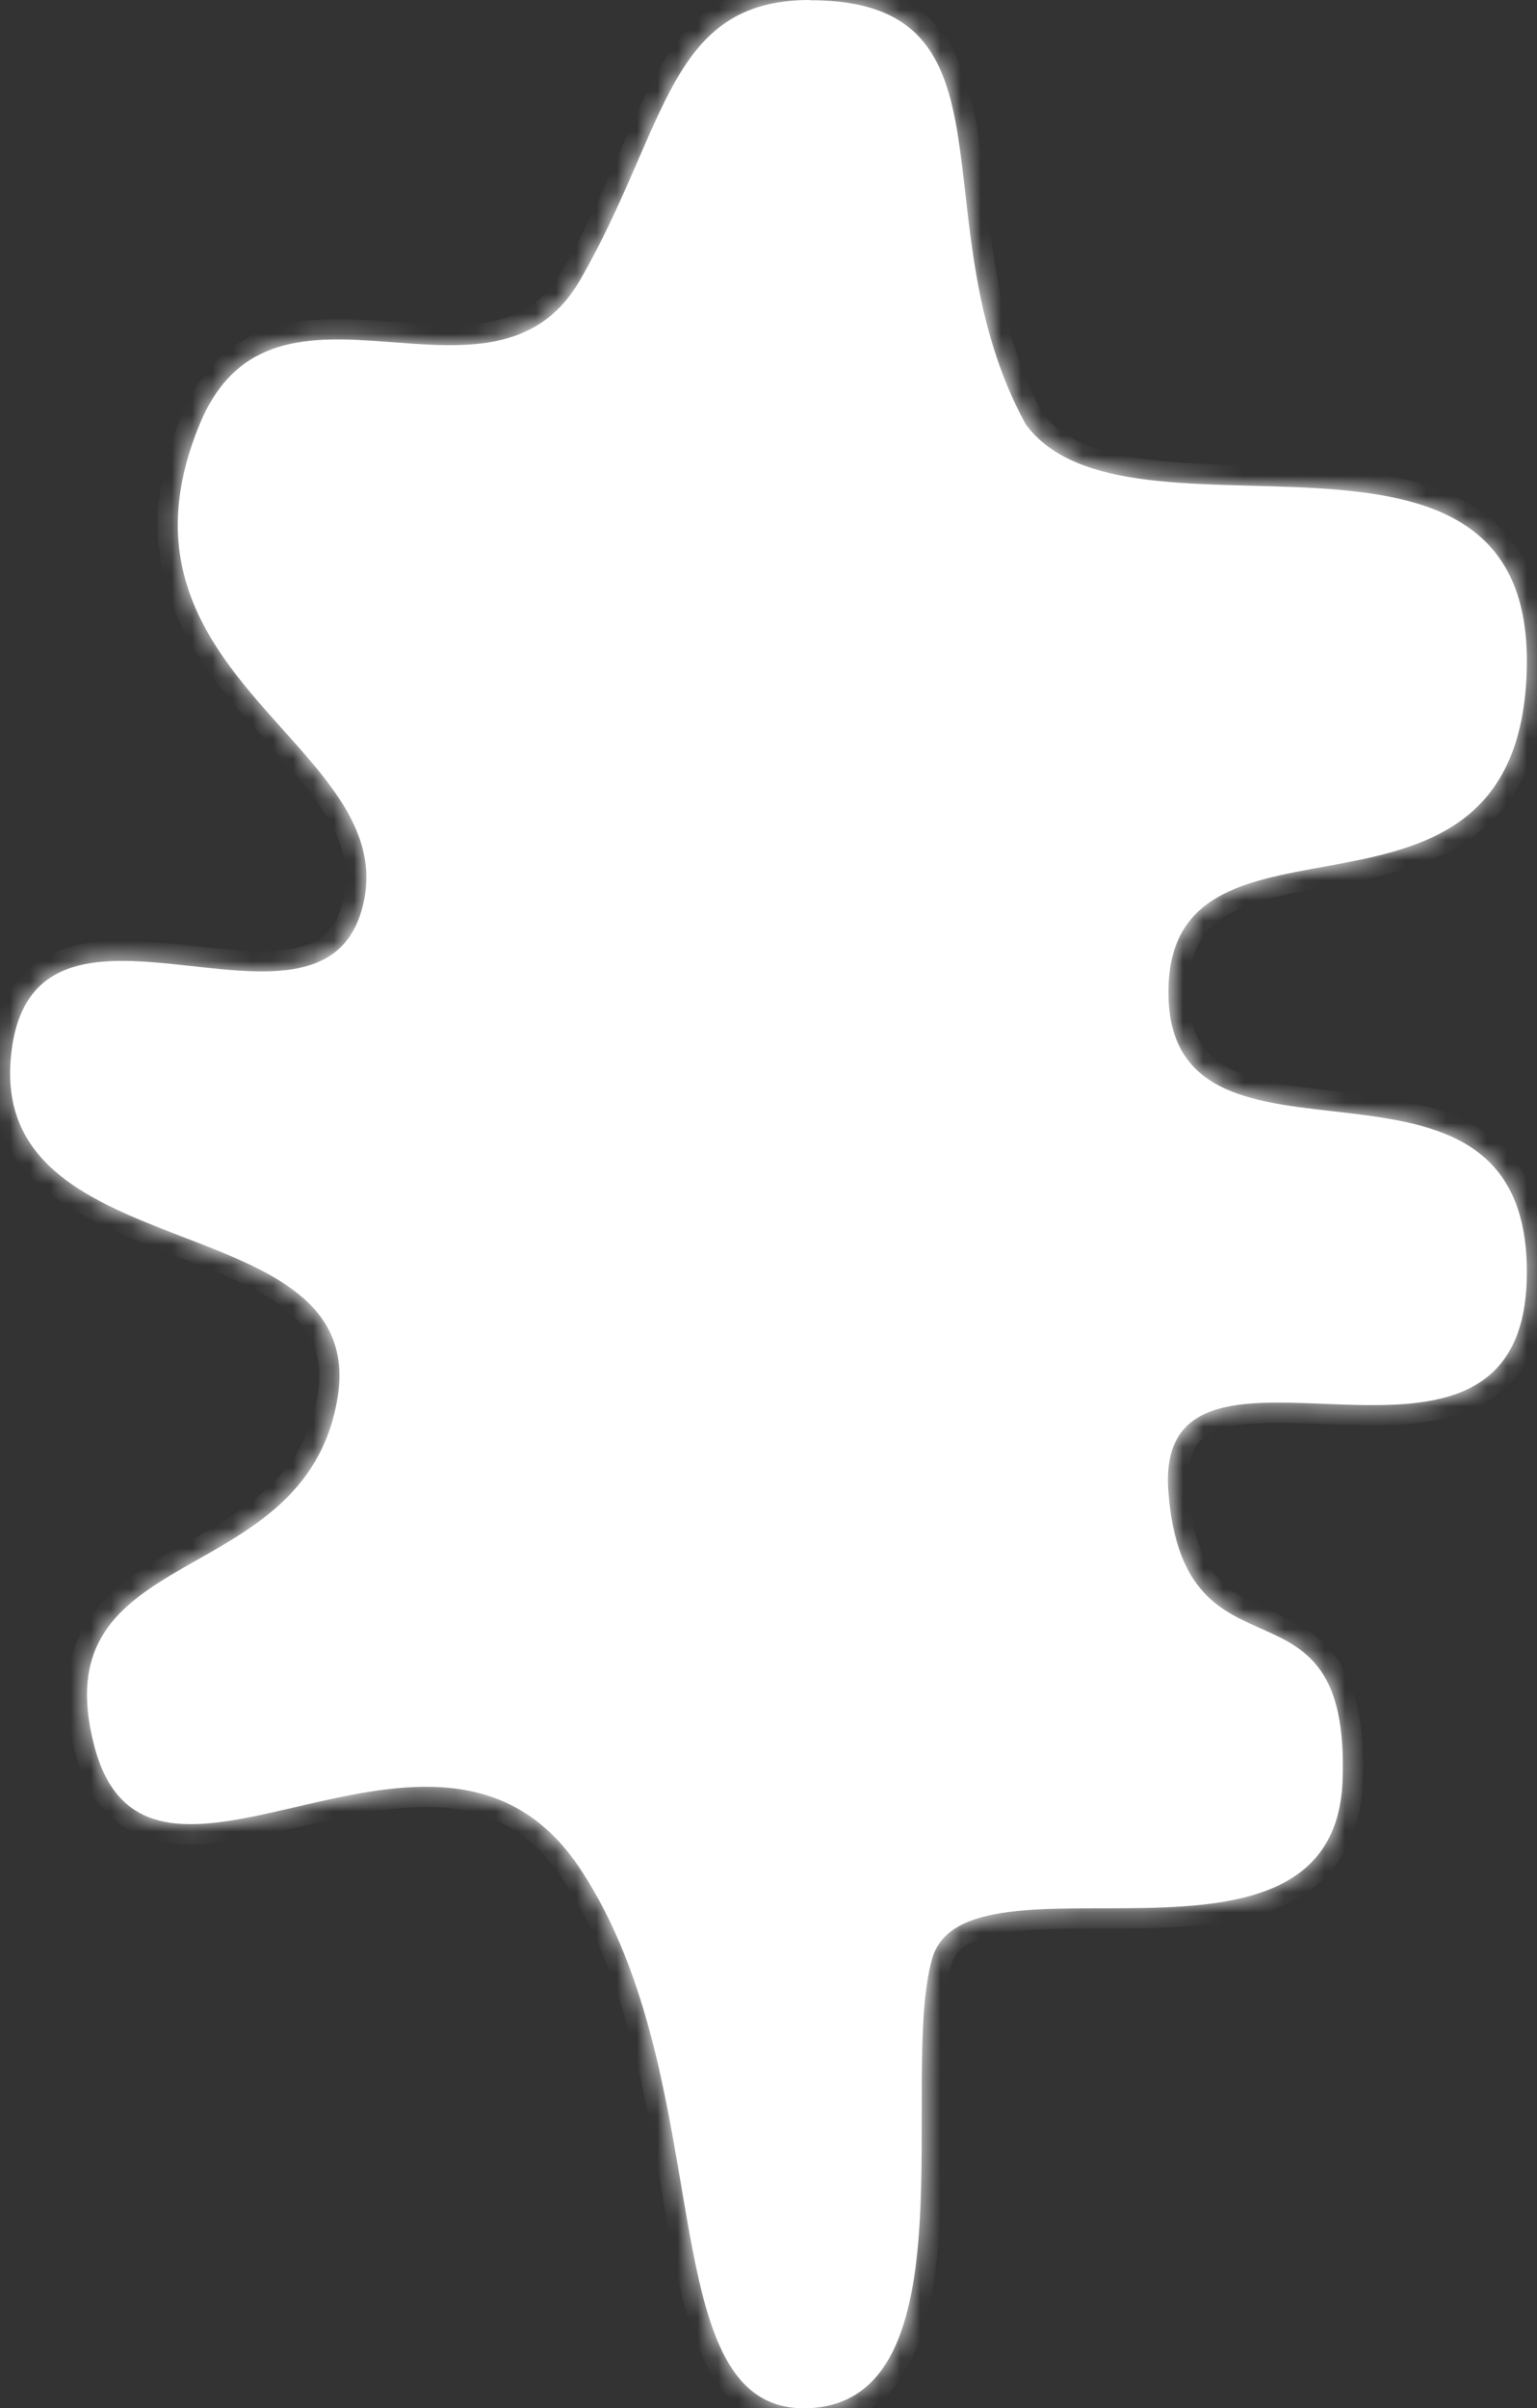 <svg width="76" height="119" viewBox="0 0 76 119" fill="none" xmlns="http://www.w3.org/2000/svg">
<rect x="0" y="0" width="76" height="119" fill="#333333" stroke="none"/>
<mask id="path-1-inside-1_23_727" fill="white">
<path d="M40.051 0.011C50.825 0.011 45.236 10.904 50.713 20.96C55.792 27.873 75.907 18.445 75.494 33.108C75.08 47.772 57.775 38.552 57.775 49.027C57.775 59.501 75.499 49.863 75.499 62.854C75.499 75.844 56.964 63.69 57.775 73.747C58.581 83.803 66.799 77.099 66.385 87.992C65.972 98.885 47.75 90.925 46.09 96.788C44.436 102.655 48.094 118.574 40.051 118.992C32.009 119.41 35.736 103.004 28.695 92.352C21.654 81.701 7.393 96.579 4.673 86.313C1.953 76.047 15.027 78.767 16.681 69.134C18.335 59.501 -0.3 62.848 0.527 52.373C1.354 41.899 15.849 52.792 17.922 44.833C19.995 36.873 4.667 33.521 9.879 20.949C13.564 12.062 24.353 21.368 28.69 13.827C33.027 6.286 33.011 0 40.046 0"/>
</mask>
<path d="M40.051 0.011C50.825 0.011 45.236 10.904 50.713 20.96C55.792 27.873 75.907 18.445 75.494 33.108C75.08 47.772 57.775 38.552 57.775 49.027C57.775 59.501 75.499 49.863 75.499 62.854C75.499 75.844 56.964 63.69 57.775 73.747C58.581 83.803 66.799 77.099 66.385 87.992C65.972 98.885 47.75 90.925 46.09 96.788C44.436 102.655 48.094 118.574 40.051 118.992C32.009 119.41 35.736 103.004 28.695 92.352C21.654 81.701 7.393 96.579 4.673 86.313C1.953 76.047 15.027 78.767 16.681 69.134C18.335 59.501 -0.3 62.848 0.527 52.373C1.354 41.899 15.849 52.792 17.922 44.833C19.995 36.873 4.667 33.521 9.879 20.949C13.564 12.062 24.353 21.368 28.69 13.827C33.027 6.286 33.011 0 40.046 0" fill="white"/>
<path d="M50.713 20.96L49.835 21.438L49.867 21.498L49.907 21.552L50.713 20.96ZM57.775 73.747L58.772 73.667L58.772 73.666L57.775 73.747ZM46.09 96.788L45.128 96.515L45.128 96.516L46.09 96.788ZM9.879 20.949L8.955 20.566L8.955 20.566L9.879 20.949ZM40.051 1.011C42.578 1.011 43.932 1.645 44.754 2.544C45.619 3.492 46.069 4.911 46.381 6.872C46.983 10.653 46.987 16.209 49.835 21.438L51.592 20.482C48.963 15.655 49.022 10.736 48.356 6.557C48.034 4.538 47.518 2.605 46.23 1.195C44.899 -0.262 42.912 -0.989 40.051 -0.989V1.011ZM49.907 21.552C51.437 23.635 54.02 24.382 56.665 24.705C58.01 24.87 59.442 24.932 60.865 24.975C62.303 25.019 63.72 25.042 65.103 25.126C67.898 25.295 70.288 25.703 71.951 26.825C73.511 27.877 74.59 29.673 74.494 33.08L76.493 33.136C76.604 29.212 75.324 26.687 73.07 25.167C70.919 23.717 68.041 23.3 65.224 23.13C63.801 23.044 62.326 23.018 60.925 22.976C59.509 22.933 58.156 22.873 56.908 22.72C54.365 22.409 52.529 21.742 51.519 20.368L49.907 21.552ZM74.494 33.08C74.397 36.526 73.325 38.395 71.921 39.532C70.454 40.72 68.48 41.237 66.291 41.656C65.238 41.858 64.094 42.044 63.054 42.278C62.001 42.514 60.954 42.817 60.028 43.293C59.091 43.775 58.256 44.446 57.665 45.417C57.075 46.386 56.775 47.578 56.775 49.027H58.775C58.775 47.857 59.016 47.045 59.374 46.457C59.731 45.87 60.252 45.427 60.943 45.072C61.646 44.71 62.501 44.451 63.491 44.229C64.494 44.004 65.532 43.838 66.667 43.62C68.856 43.202 71.286 42.62 73.18 41.086C75.138 39.5 76.384 37.022 76.493 33.136L74.494 33.08ZM56.775 49.027C56.775 50.478 57.083 51.671 57.692 52.631C58.303 53.593 59.162 54.24 60.123 54.686C61.969 55.544 64.395 55.739 66.52 55.99C68.764 56.255 70.746 56.583 72.182 57.523C73.507 58.389 74.499 59.873 74.499 62.854H76.499C76.499 59.339 75.275 57.156 73.277 55.849C71.391 54.615 68.941 54.262 66.754 54.004C64.448 53.731 62.444 53.559 60.966 52.873C60.265 52.547 59.74 52.126 59.381 51.56C59.021 50.992 58.775 50.194 58.775 49.027H56.775ZM74.499 62.854C74.499 64.363 74.229 65.418 73.825 66.162C73.429 66.891 72.871 67.383 72.176 67.724C70.71 68.441 68.67 68.481 66.368 68.401C65.264 68.362 64.094 68.298 63.02 68.306C61.944 68.313 60.867 68.391 59.92 68.669C58.958 68.953 58.065 69.464 57.467 70.376C56.876 71.279 56.666 72.435 56.779 73.827L58.772 73.666C58.681 72.544 58.873 71.88 59.141 71.472C59.402 71.073 59.824 70.783 60.485 70.588C61.161 70.389 62.016 70.313 63.034 70.306C64.052 70.299 65.136 70.359 66.298 70.4C68.528 70.477 71.072 70.491 73.055 69.52C74.085 69.016 74.969 68.247 75.583 67.116C76.19 65.999 76.499 64.591 76.499 62.854H74.499ZM56.778 73.826C56.992 76.485 57.709 78.19 58.782 79.359C59.826 80.497 61.128 81.019 62.129 81.468C63.178 81.938 63.95 82.342 64.502 83.149C65.056 83.959 65.486 85.334 65.386 87.954L67.385 88.03C67.492 85.203 67.05 83.332 66.153 82.02C65.255 80.707 64.001 80.115 62.947 79.643C61.844 79.149 60.966 78.781 60.255 78.007C59.574 77.265 58.962 76.036 58.772 73.667L56.778 73.826ZM65.386 87.954C65.34 89.171 65.049 90.055 64.623 90.713C64.198 91.371 63.598 91.865 62.834 92.239C61.258 93.01 59.091 93.224 56.683 93.276C54.38 93.327 51.793 93.223 49.777 93.48C47.803 93.732 45.727 94.4 45.128 96.515L47.052 97.06C47.283 96.244 48.107 95.709 50.03 95.464C51.91 95.224 54.216 95.331 56.727 95.276C59.134 95.224 61.703 95.019 63.713 94.035C64.741 93.532 65.645 92.816 66.302 91.8C66.959 90.785 67.327 89.535 67.385 88.03L65.386 87.954ZM45.128 96.516C44.672 98.134 44.595 100.365 44.58 102.667C44.564 105.029 44.615 107.525 44.468 109.871C44.321 112.227 43.98 114.272 43.259 115.727C42.906 116.441 42.477 116.979 41.966 117.348C41.462 117.713 40.829 117.95 39.999 117.993L40.103 119.991C41.284 119.929 42.296 119.578 43.138 118.969C43.973 118.365 44.591 117.544 45.051 116.615C45.958 114.785 46.314 112.405 46.465 109.996C46.616 107.576 46.565 104.966 46.58 102.68C46.595 100.334 46.682 98.375 47.053 97.059L45.128 96.516ZM39.999 117.993C39.172 118.037 38.56 117.863 38.076 117.558C37.581 117.246 37.144 116.749 36.753 116.028C35.951 114.546 35.463 112.362 34.982 109.649C34.046 104.366 33.192 97.343 29.529 91.801L27.861 92.904C31.238 98.014 32.042 104.519 33.013 109.998C33.486 112.666 34.014 115.17 34.995 116.98C35.496 117.905 36.142 118.704 37.01 119.251C37.889 119.804 38.92 120.052 40.103 119.991L39.999 117.993ZM29.529 91.801C27.594 88.873 25.107 87.659 22.464 87.365C19.9 87.079 17.21 87.666 14.839 88.213C12.364 88.785 10.314 89.286 8.7 89.096C7.939 89.007 7.341 88.766 6.865 88.339C6.384 87.907 5.945 87.209 5.639 86.057L3.706 86.569C4.081 87.984 4.682 89.066 5.529 89.827C6.381 90.593 7.399 90.957 8.467 91.083C10.512 91.323 12.977 90.696 15.289 90.162C17.702 89.605 20.068 89.111 22.243 89.352C24.339 89.585 26.276 90.506 27.861 92.904L29.529 91.801ZM5.639 86.057C5.012 83.688 5.33 82.241 6.008 81.197C6.731 80.083 7.959 79.262 9.536 78.353C12.558 76.611 16.746 74.665 17.667 69.303L15.696 68.965C14.962 73.235 11.786 74.747 8.537 76.62C6.979 77.518 5.345 78.544 4.33 80.108C3.27 81.742 2.974 83.805 3.706 86.569L5.639 86.057ZM17.667 69.303C17.9 67.943 17.785 66.748 17.353 65.698C16.924 64.653 16.211 63.824 15.364 63.144C13.715 61.821 11.396 60.955 9.274 60.136C7.065 59.285 5.025 58.472 3.567 57.282C2.184 56.153 1.346 54.704 1.524 52.452L-0.47 52.295C-0.706 55.28 0.475 57.341 2.302 58.831C4.054 60.261 6.414 61.177 8.554 62.003C10.781 62.861 12.759 63.619 14.113 64.704C14.768 65.23 15.233 65.801 15.503 66.458C15.771 67.11 15.876 67.917 15.696 68.965L17.667 69.303ZM1.524 52.452C1.618 51.259 1.9 50.462 2.259 49.923C2.61 49.396 3.075 49.053 3.659 48.83C4.908 48.352 6.62 48.441 8.653 48.654C10.563 48.855 12.772 49.171 14.601 48.883C15.546 48.735 16.469 48.417 17.244 47.788C18.029 47.15 18.585 46.254 18.89 45.085L16.954 44.581C16.74 45.401 16.39 45.905 15.983 46.236C15.565 46.575 15.009 46.795 14.29 46.908C12.793 47.143 10.937 46.883 8.862 46.665C6.908 46.46 4.712 46.286 2.945 46.961C2.022 47.314 1.203 47.901 0.594 48.814C-0.006 49.715 -0.358 50.869 -0.47 52.295L1.524 52.452ZM18.89 45.085C19.504 42.727 18.799 40.733 17.644 38.964C16.533 37.262 14.869 35.585 13.482 33.969C12.044 32.293 10.794 30.576 10.185 28.574C9.587 26.61 9.58 24.281 10.803 21.332L8.955 20.566C7.572 23.903 7.527 26.709 8.272 29.157C9.006 31.568 10.482 33.544 11.965 35.272C13.499 37.061 14.953 38.5 15.969 40.057C16.943 41.549 17.377 42.959 16.954 44.581L18.89 45.085ZM10.803 21.332C11.616 19.371 12.76 18.506 14.059 18.103C15.448 17.672 17.091 17.742 18.966 17.881C20.761 18.013 22.789 18.211 24.63 17.853C26.555 17.478 28.309 16.494 29.557 14.325L27.823 13.328C26.902 14.93 25.681 15.611 24.248 15.89C22.731 16.185 21.019 16.026 19.113 15.886C17.288 15.751 15.272 15.633 13.467 16.192C11.571 16.78 9.984 18.084 8.955 20.566L10.803 21.332ZM29.557 14.325C30.67 12.389 31.5 10.54 32.221 8.884C32.952 7.207 33.55 5.777 34.227 4.577C34.897 3.389 35.596 2.516 36.47 1.931C37.33 1.355 38.445 1 40.046 1V-1C38.13 -1 36.608 -0.569 35.357 0.269C34.12 1.098 33.233 2.268 32.485 3.594C31.744 4.908 31.094 6.464 30.388 8.086C29.672 9.729 28.878 11.494 27.823 13.328L29.557 14.325Z" fill="white" mask="url(#path-1-inside-1_23_727)"/>
</svg>
